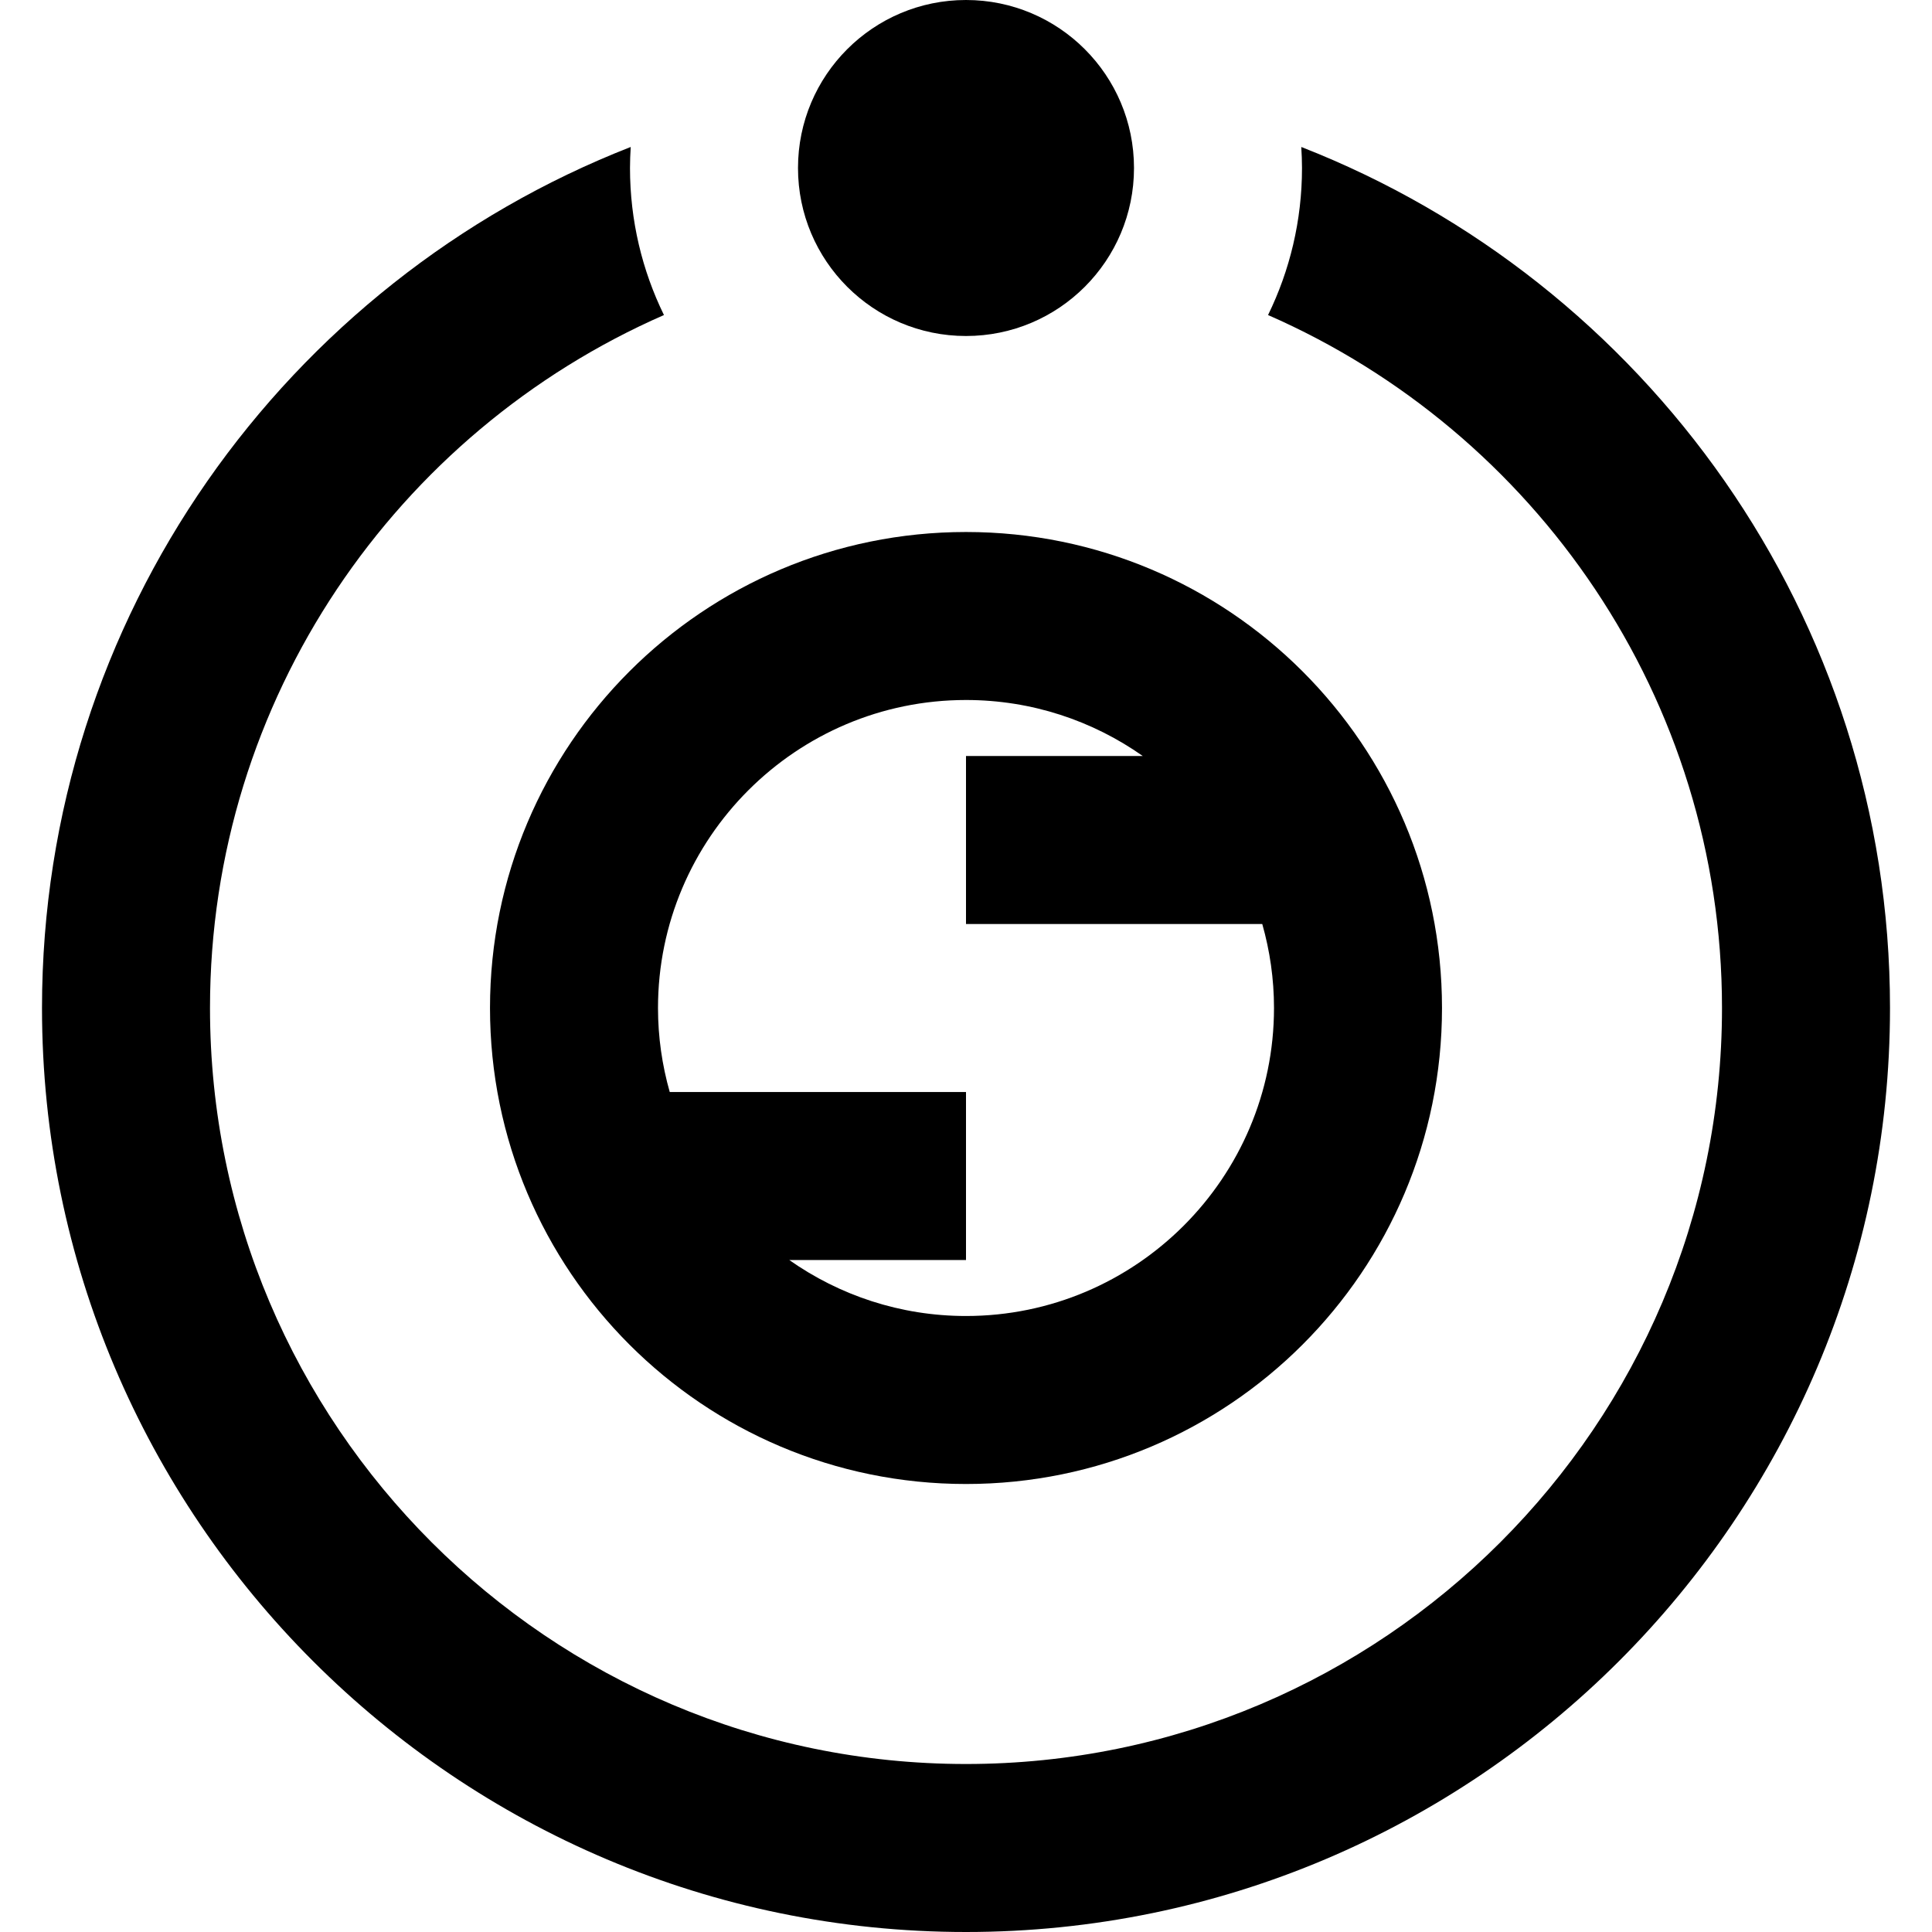 <?xml version="1.0" encoding="iso-8859-1"?>
<!-- Uploaded to: SVG Repo, www.svgrepo.com, Generator: SVG Repo Mixer Tools -->
<svg fill="#000000" height="800px" width="800px" version="1.1" id="Layer_1" xmlns="http://www.w3.org/2000/svg" xmlns:xlink="http://www.w3.org/1999/xlink" 
	 viewBox="0 0 512 512" xml:space="preserve">
<g>
	<g>
		<path d="M344.852,38.951c0.114,1.845,0.191,3.698,0.191,5.571c0,13.968-3.241,27.189-8.998,38.967
			c70.744,30.954,120.302,101.613,120.302,183.642c0,110.472-89.876,200.348-200.348,200.348S55.652,377.602,55.652,267.13
			c0-82.028,49.559-152.687,120.302-183.642c-5.757-11.777-8.998-24.999-8.998-38.967c0-1.873,0.077-3.726,0.191-5.571
			C75.924,74.595,11.13,163.435,11.13,267.13C11.13,402.152,120.979,512,256,512s244.87-109.848,244.87-244.87
			C500.87,163.435,436.076,74.595,344.852,38.951z"/>
	</g>
</g>
<g>
	<g>
		<circle cx="256" cy="44.522" r="44.522"/>
	</g>
</g>
<g>
	<g>
		<path d="M256,140.986c-69.668,0-126.145,56.477-126.145,126.145S186.332,393.275,256,393.275s126.145-56.477,126.145-126.145
			S325.668,140.986,256,140.986z M256,348.754c-17.423,0-33.574-5.504-46.843-14.841H256v-44.522h-78.513
			c-2.011-7.082-3.111-14.544-3.111-22.261c0-45.007,36.616-81.623,81.623-81.623c17.423,0,33.574,5.504,46.843,14.841H256v44.522
			h78.513c2.011,7.082,3.111,14.544,3.111,22.261C337.623,312.137,301.007,348.754,256,348.754z"/>
	</g>
</g>
</svg>